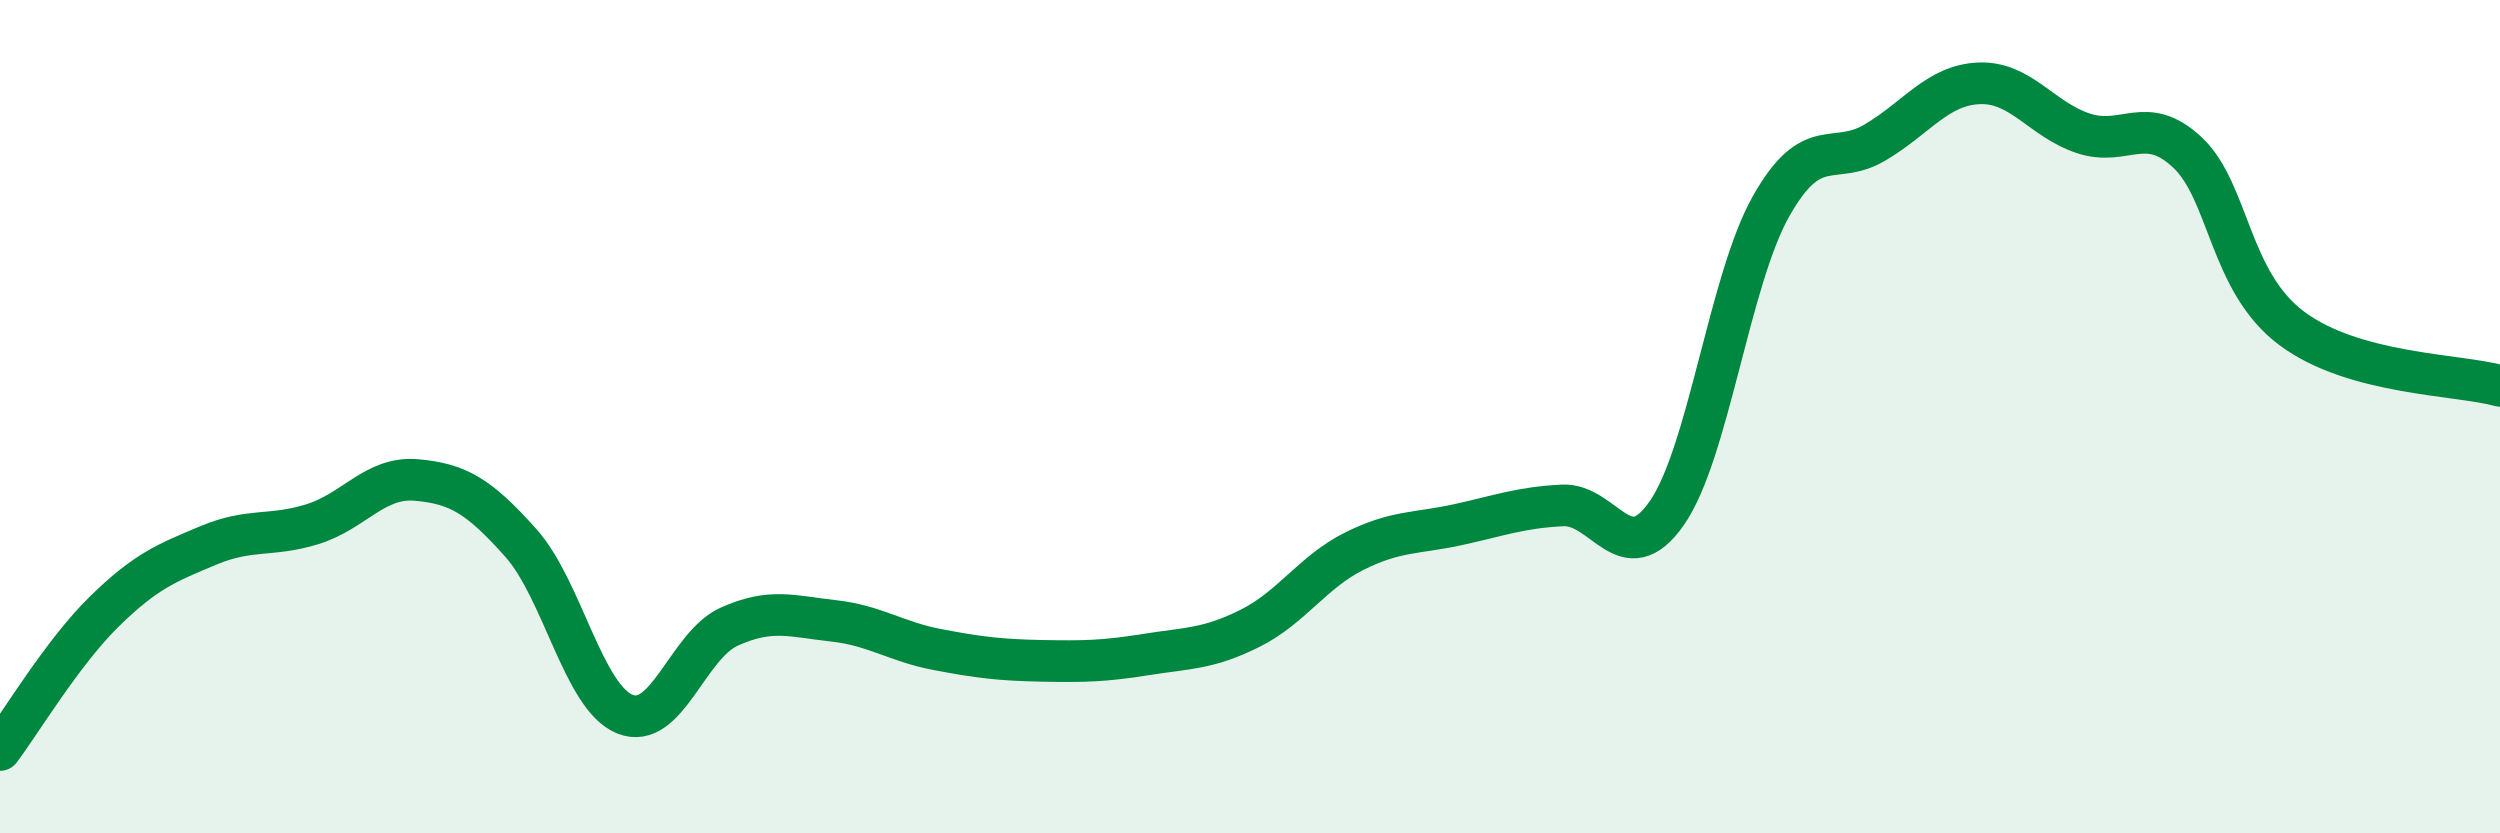 
    <svg width="60" height="20" viewBox="0 0 60 20" xmlns="http://www.w3.org/2000/svg">
      <path
        d="M 0,18 C 0.5,17.34 1.5,15.66 2.5,14.68 C 3.5,13.7 4,13.51 5,13.09 C 6,12.67 6.5,12.89 7.5,12.58 C 8.5,12.27 9,11.43 10,11.52 C 11,11.61 11.5,11.91 12.5,13.03 C 13.5,14.15 14,16.74 15,17.14 C 16,17.54 16.5,15.49 17.5,15.04 C 18.5,14.59 19,14.79 20,14.9 C 21,15.01 21.5,15.4 22.5,15.59 C 23.5,15.78 24,15.84 25,15.86 C 26,15.88 26.5,15.87 27.5,15.71 C 28.5,15.55 29,15.58 30,15.08 C 31,14.58 31.5,13.73 32.5,13.23 C 33.5,12.73 34,12.81 35,12.59 C 36,12.37 36.5,12.18 37.5,12.13 C 38.5,12.08 39,13.75 40,12.32 C 41,10.89 41.5,6.74 42.5,4.96 C 43.5,3.18 44,4.01 45,3.42 C 46,2.83 46.5,2.04 47.5,2 C 48.5,1.96 49,2.87 50,3.2 C 51,3.53 51.5,2.72 52.5,3.66 C 53.5,4.6 53.5,6.76 55,7.88 C 56.5,9 59,8.98 60,9.26L60 20L0 20Z"
        fill="#008740"
        opacity="0.1"
        stroke-linecap="round"
        stroke-linejoin="round"
      />
      <path
        d="M 0,18 C 0.5,17.34 1.5,15.66 2.5,14.68 C 3.5,13.7 4,13.51 5,13.09 C 6,12.67 6.5,12.89 7.5,12.58 C 8.5,12.27 9,11.43 10,11.52 C 11,11.61 11.5,11.91 12.5,13.03 C 13.5,14.15 14,16.74 15,17.14 C 16,17.54 16.5,15.49 17.5,15.04 C 18.5,14.59 19,14.79 20,14.9 C 21,15.01 21.5,15.4 22.5,15.59 C 23.5,15.78 24,15.84 25,15.86 C 26,15.88 26.5,15.87 27.5,15.71 C 28.5,15.55 29,15.58 30,15.08 C 31,14.58 31.5,13.73 32.5,13.23 C 33.5,12.73 34,12.81 35,12.59 C 36,12.37 36.5,12.18 37.5,12.13 C 38.5,12.08 39,13.75 40,12.32 C 41,10.89 41.5,6.74 42.5,4.96 C 43.5,3.18 44,4.01 45,3.42 C 46,2.83 46.5,2.04 47.5,2 C 48.5,1.96 49,2.87 50,3.2 C 51,3.53 51.5,2.72 52.5,3.66 C 53.5,4.6 53.5,6.76 55,7.88 C 56.5,9 59,8.98 60,9.26"
        stroke="#008740"
        stroke-width="1"
        fill="none"
        stroke-linecap="round"
        stroke-linejoin="round"
      />
    </svg>
  